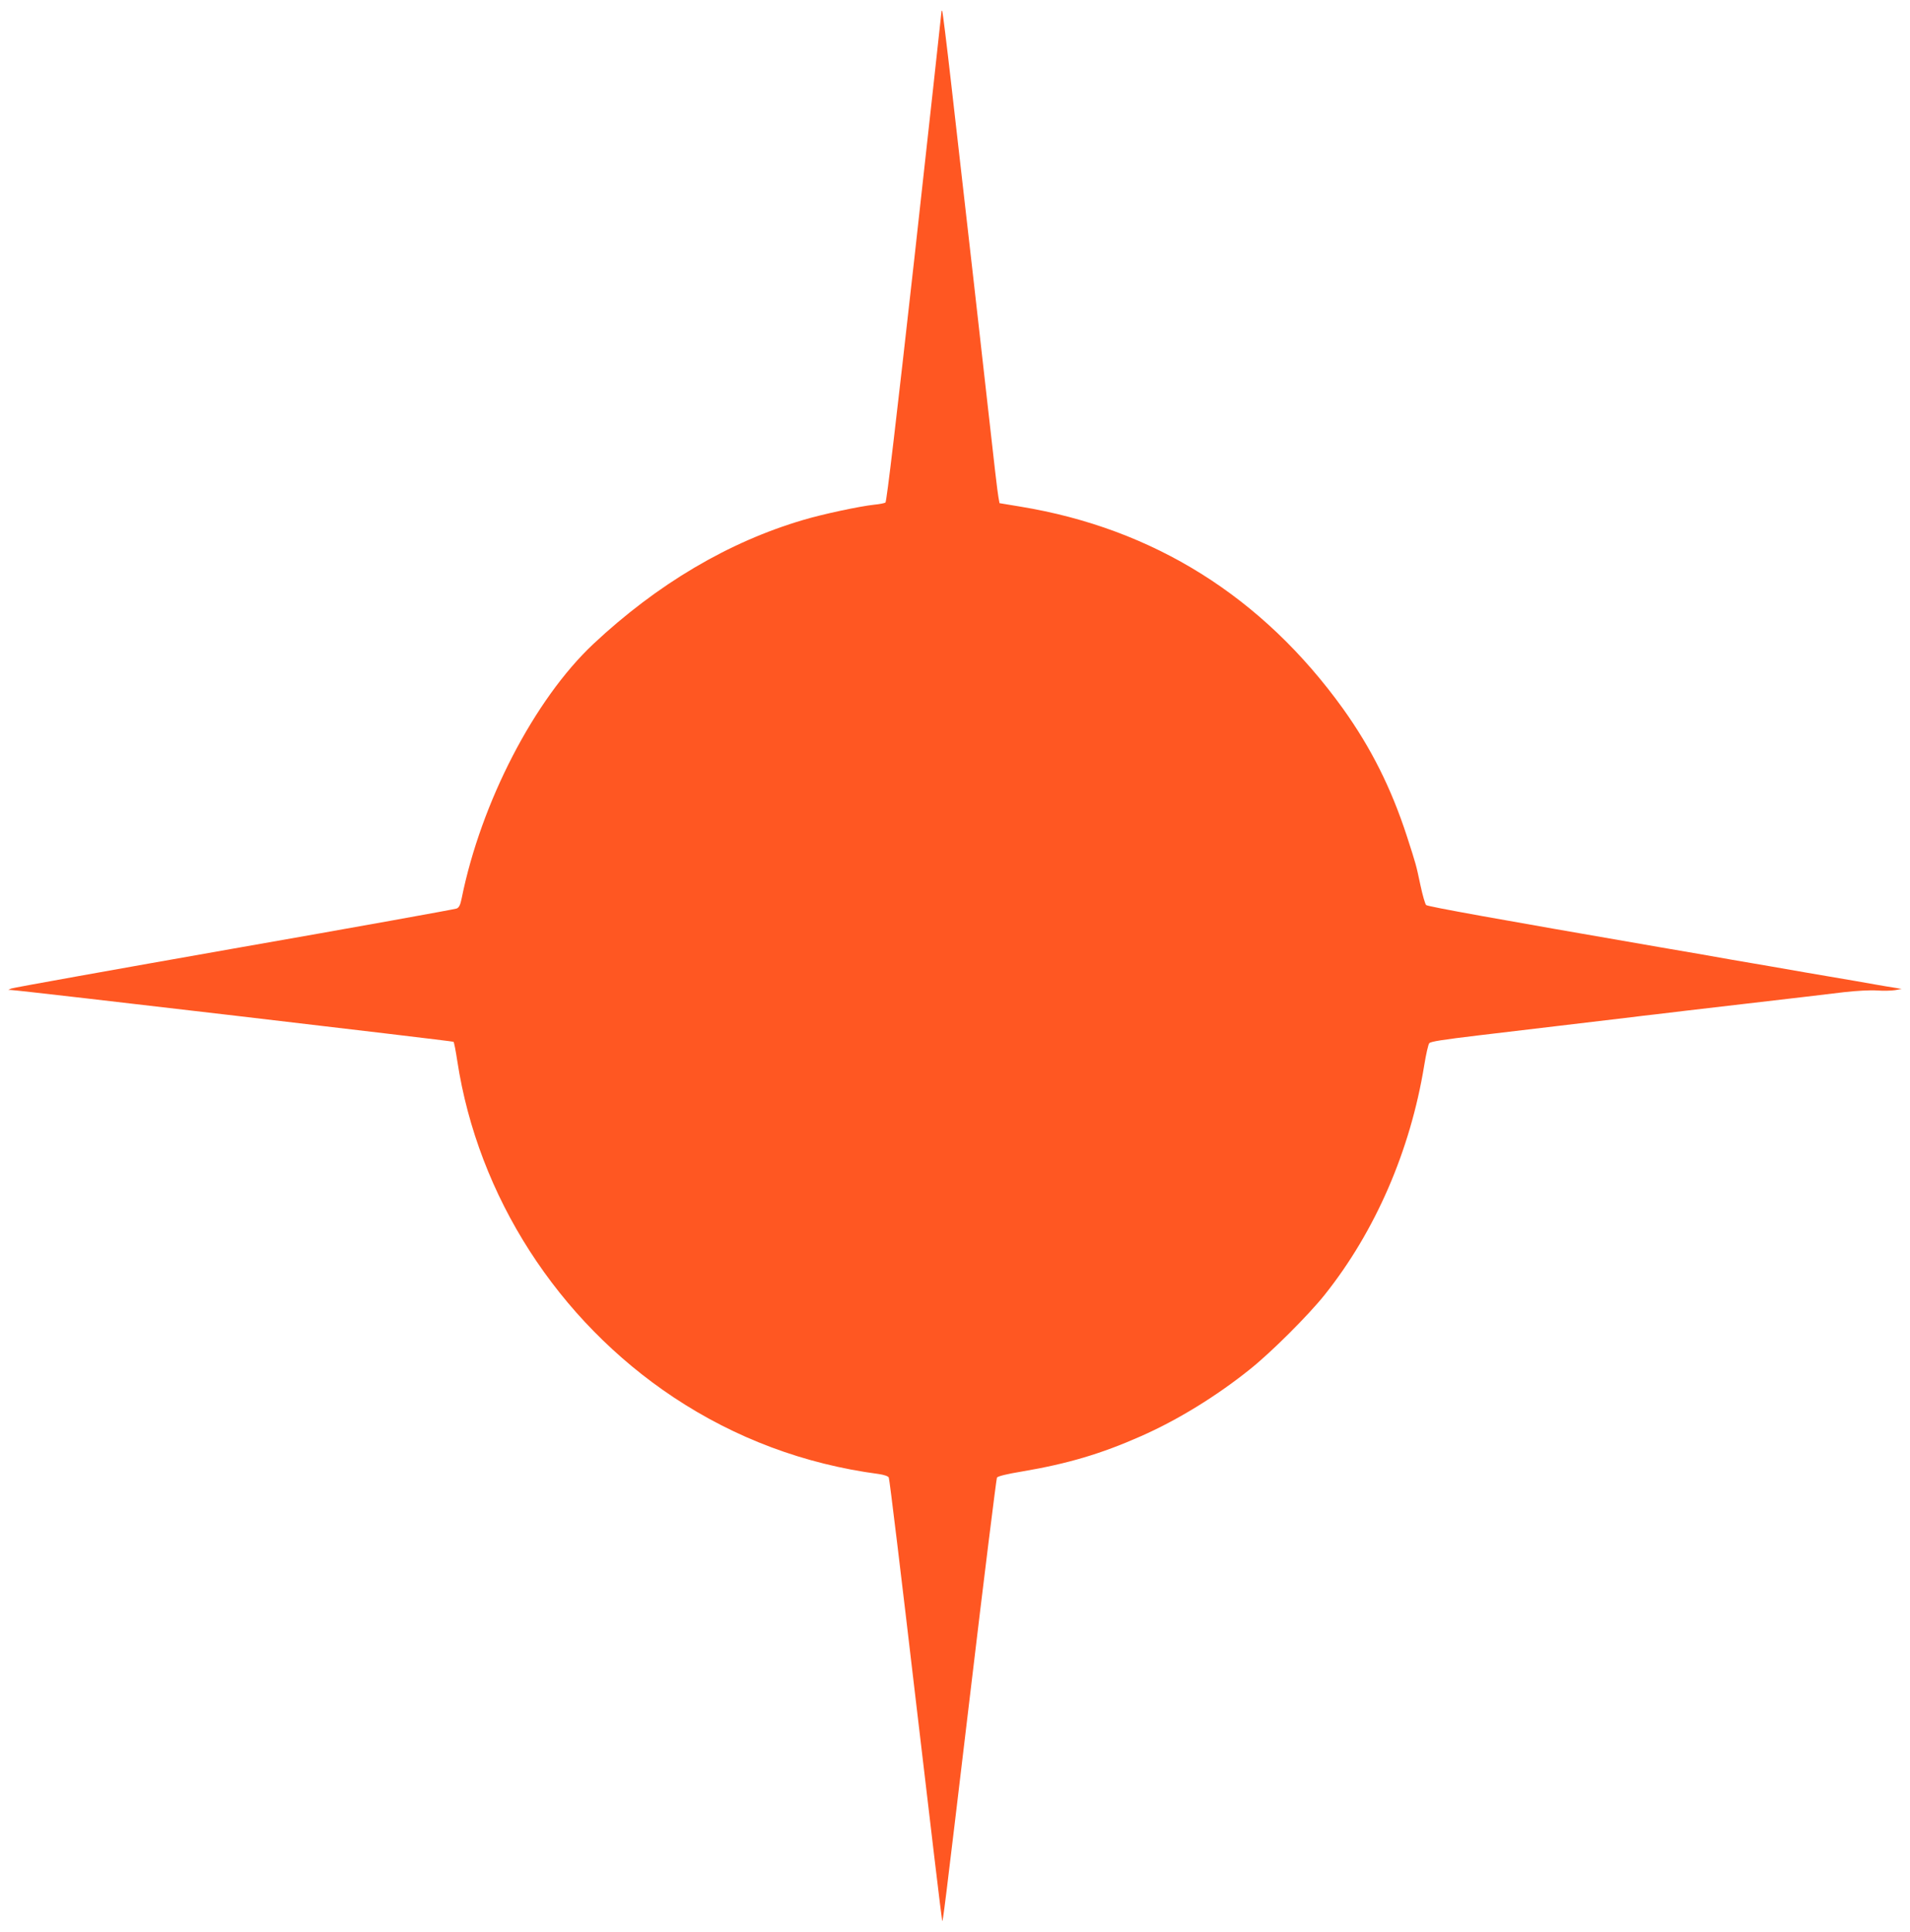 <?xml version="1.0" standalone="no"?>
<!DOCTYPE svg PUBLIC "-//W3C//DTD SVG 20010904//EN"
 "http://www.w3.org/TR/2001/REC-SVG-20010904/DTD/svg10.dtd">
<svg version="1.0" xmlns="http://www.w3.org/2000/svg"
 width="1266pt" height="1280pt" viewBox="0 0 1266 1280"
 preserveAspectRatio="xMidYMid meet">
<g transform="translate(0,1280) scale(0.1,-0.1)"
fill="#ff5722" stroke="none">
<path d="M6240 12719 c0 -8 -81 -740 -179 -1628 -119 -1065 -184 -1616 -192
-1621 -6 -4 -39 -11 -73 -14 -101 -11 -343 -63 -471 -101 -497 -146 -969 -426
-1392 -822 -391 -367 -745 -1051 -873 -1686 -9 -44 -17 -60 -33 -67 -12 -5
-677 -125 -1477 -265 -800 -141 -1464 -260 -1475 -265 l-20 -9 20 -1 c68 -3
2926 -338 2931 -343 4 -4 15 -61 25 -127 137 -897 665 -1718 1434 -2229 410
-272 868 -443 1359 -508 35 -5 62 -14 67 -23 5 -8 85 -672 179 -1475 94 -803
173 -1461 175 -1463 5 -6 10 29 185 1498 93 784 174 1431 178 1439 5 9 64 24
168 41 301 51 523 117 783 232 244 107 503 266 726 445 142 113 388 359 495
493 336 421 568 956 660 1520 12 74 27 141 34 148 11 11 89 23 331 52 44 5
271 32 505 60 234 28 461 55 505 60 44 6 116 14 160 19 44 6 312 37 595 70
283 33 578 67 655 77 79 9 173 14 215 11 41 -3 95 -2 120 2 l45 8 -40 7 c-22
4 -53 9 -68 11 -16 3 -106 18 -200 35 -95 16 -239 41 -322 55 -165 29 -321 56
-492 85 -145 26 -301 53 -483 84 -1071 185 -1537 269 -1547 279 -7 7 -24 66
-38 132 -29 136 -27 130 -90 325 -104 319 -237 584 -423 844 -534 742 -1256
1194 -2138 1339 l-139 23 -7 39 c-5 22 -33 263 -63 535 -53 474 -132 1171
-250 2204 -30 264 -57 482 -60 484 -3 3 -5 -1 -5 -9z"/>
</g>
</svg>
